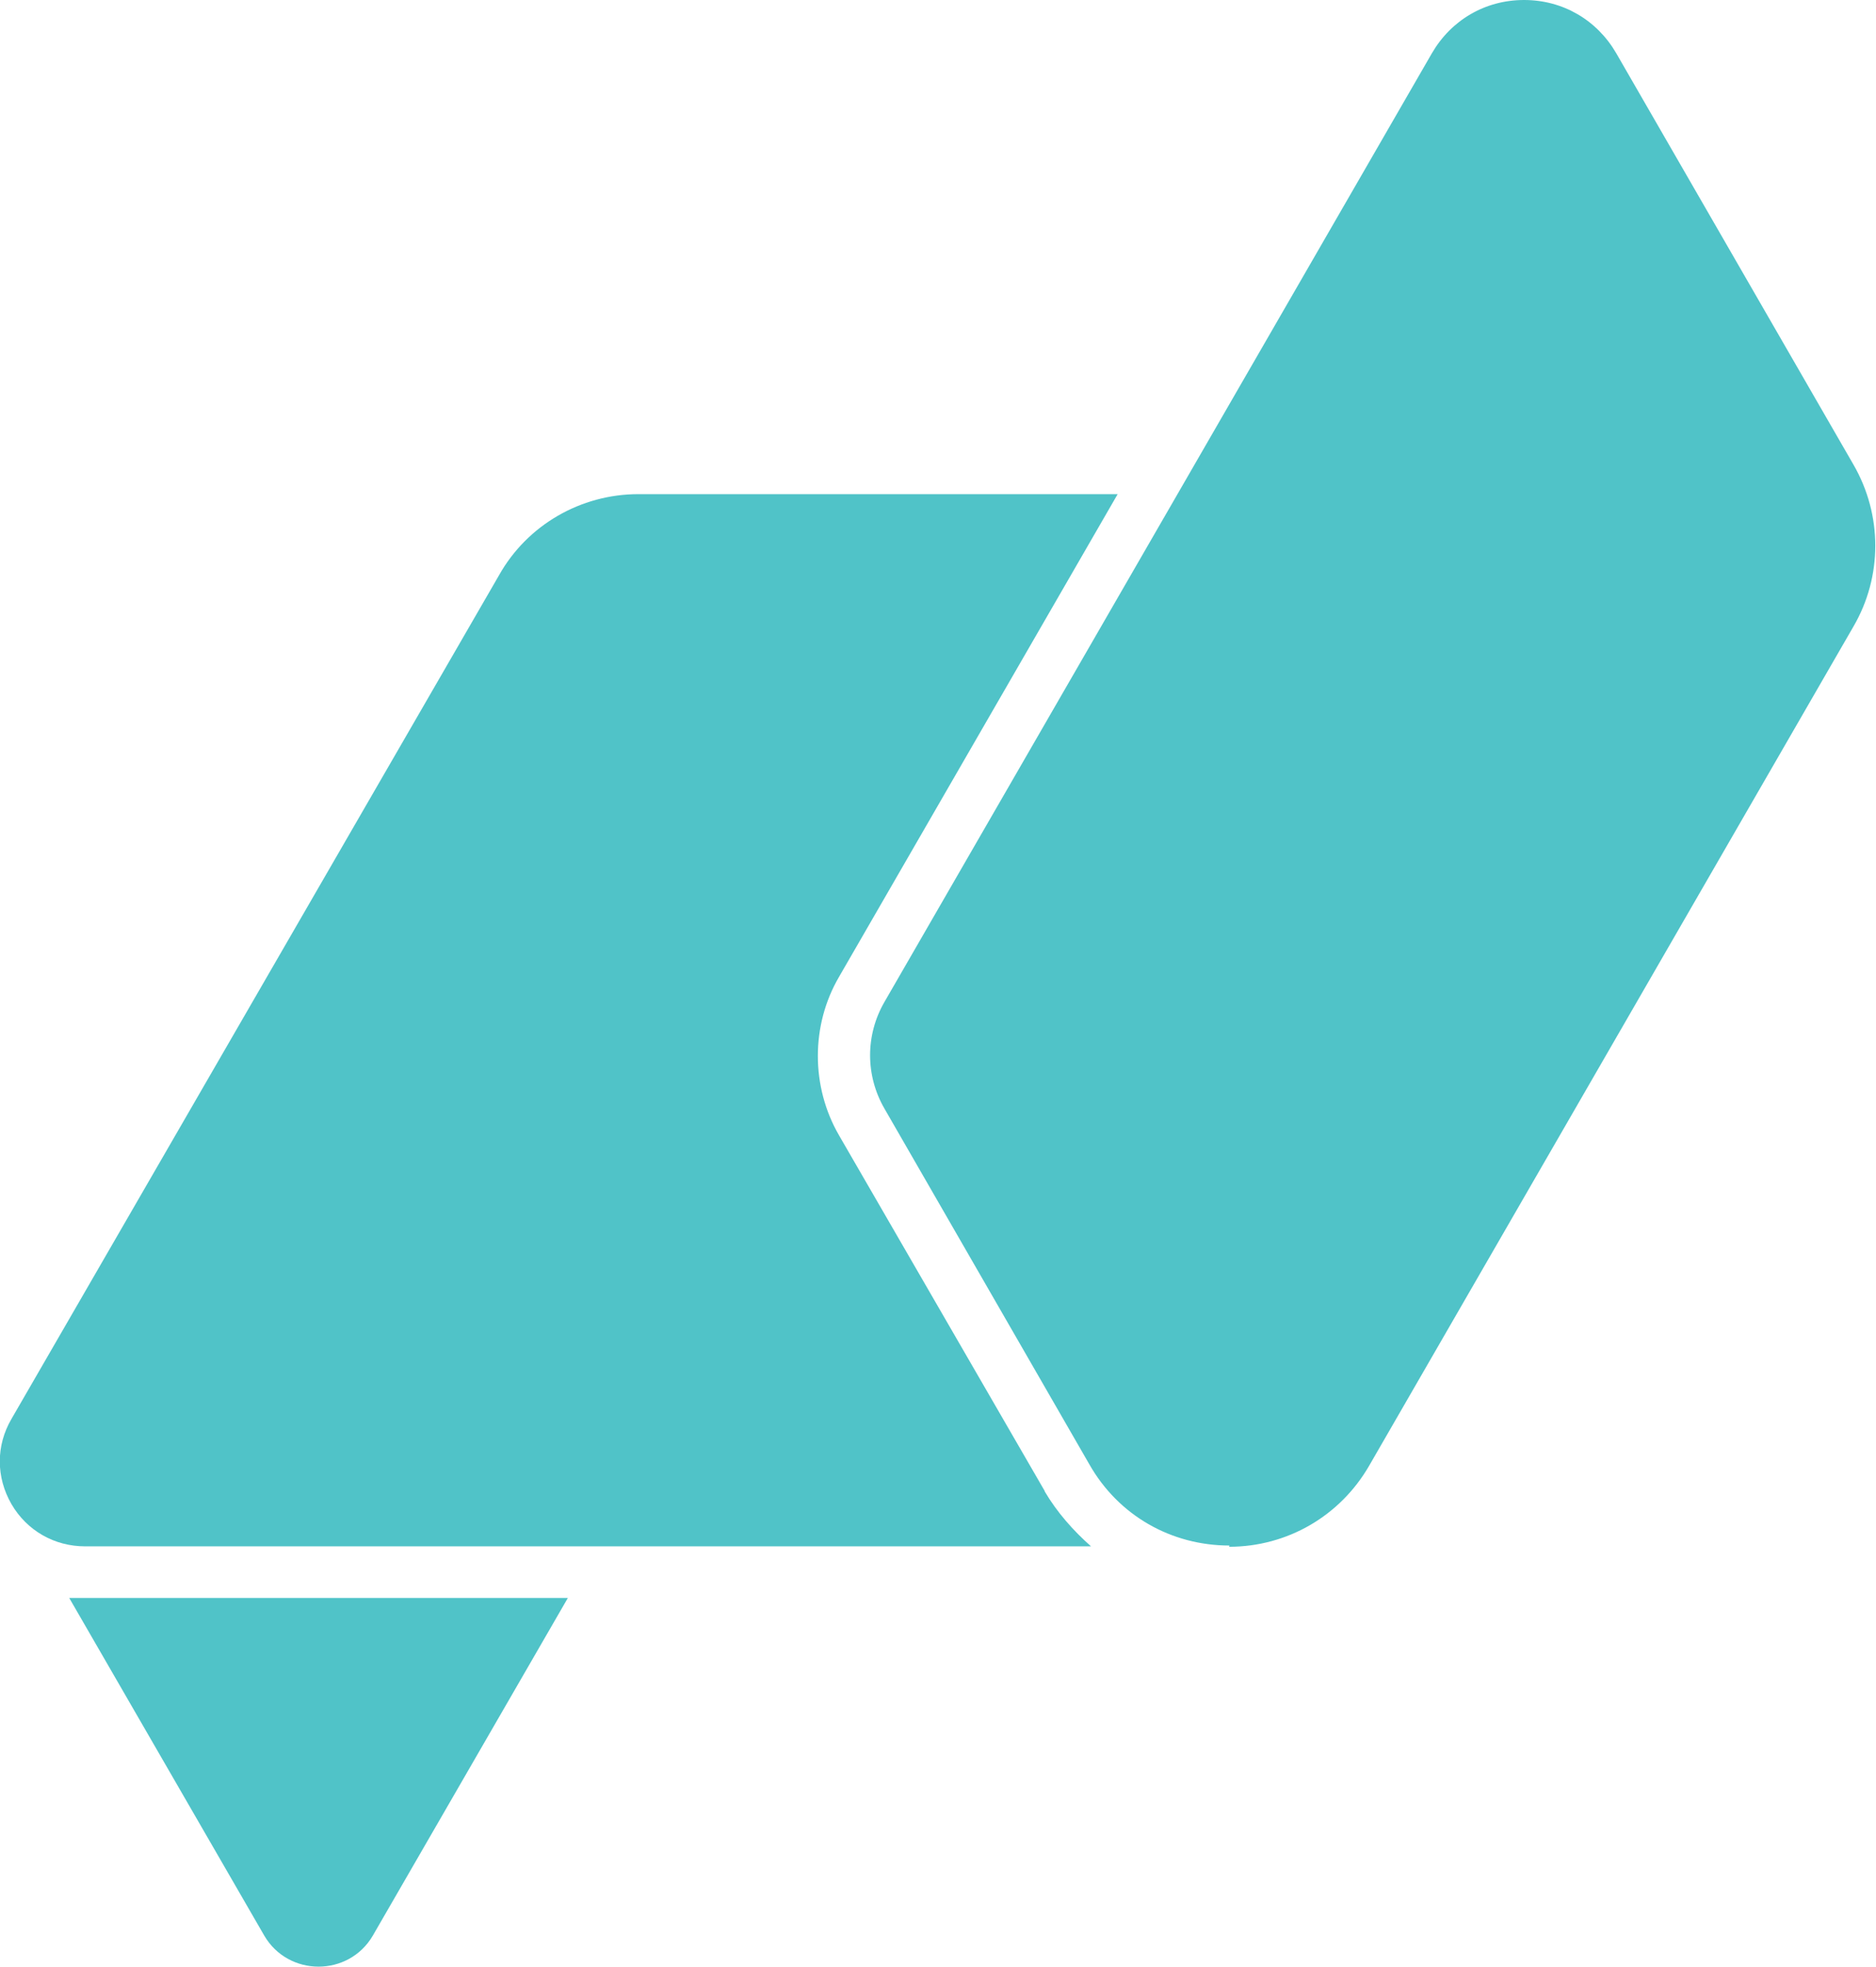 <?xml version="1.0" encoding="UTF-8"?> <svg xmlns="http://www.w3.org/2000/svg" id="Layer_1" data-name="Layer 1" viewBox="0 0 45.79 48"><defs><style> .cls-1 { fill: #50c3c8; stroke-width: 0px; } </style></defs><path class="cls-1" d="m1.69,39l4.76,8.24c.59,1.01,2.06,1.01,2.65,0l4.76-8.24H1.69Z"></path><path class="cls-1" d="m30.01,37.72c-1.42,0-2.71-.73-3.42-1.98l-5-8.68c-.47-.81-.47-1.8,0-2.61L34.95,1.3c.47-.81,1.3-1.3,2.25-1.3s1.78.49,2.25,1.3l5.79,10.04c.71,1.23.71,2.73,0,3.95l-11.82,20.48c-.71,1.23-2,1.98-3.42,1.98"></path><path class="cls-1" d="m25.5,36.39l-5.02-8.68c-.69-1.19-.69-2.69,0-3.87l6.8-11.78h-11.7c-1.4,0-2.71.75-3.4,1.98L.28,34.63c-.38.65-.38,1.42,0,2.08.38.65,1.05,1.03,1.8,1.03h24.55c-.43-.38-.83-.83-1.13-1.34"></path></svg> 